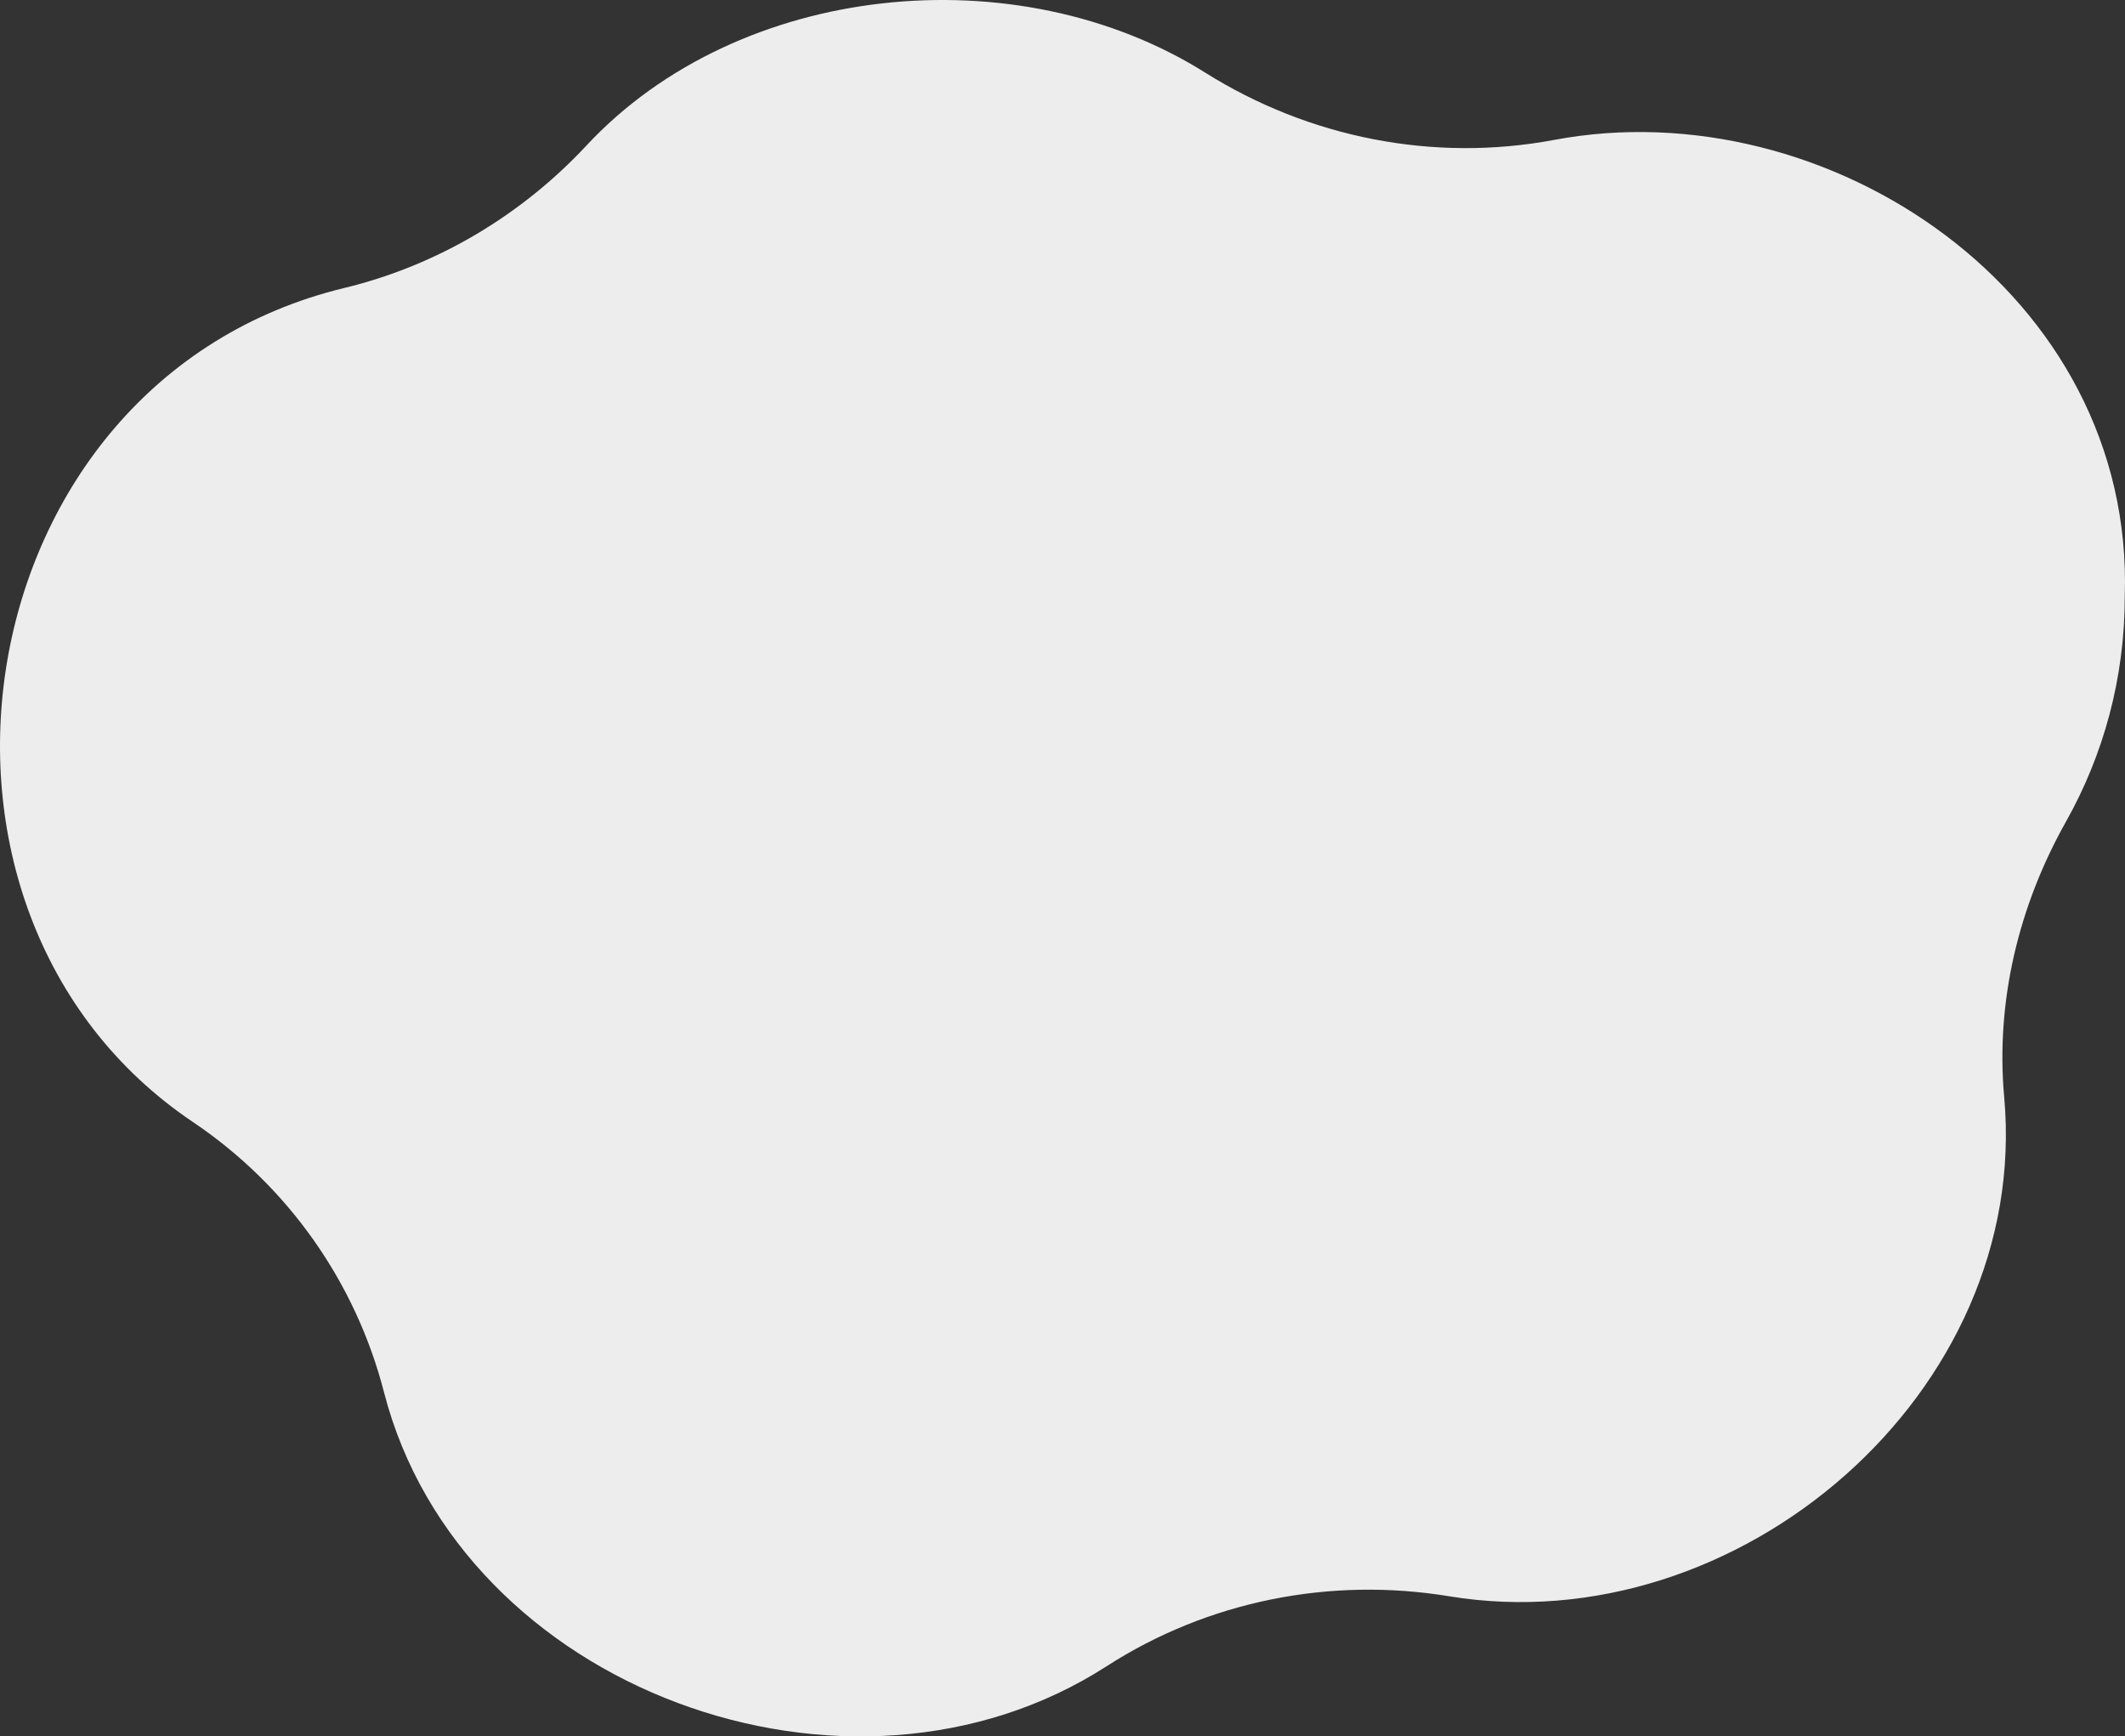 <?xml version="1.0" encoding="UTF-8"?>
<svg id="_レイヤー_2" data-name="レイヤー 2" xmlns="http://www.w3.org/2000/svg" viewBox="0 0 476.593 389.373">
  <rect x="0" y="0" width="476.593" height="389.373" fill="#333333" stroke="none"/>
  <defs>
    <style>
      .cls-1 {
        fill: #ededed;
      }
    </style>
  </defs>
  <g id="_レイヤー_1-2" data-name="レイヤー 1">
    <path class="cls-1" d="M476.537,133.817c2.297-68.056-66.826-113.921-127.91-102.452-27.125,5.093-55.059-.467-78.34-15.087-42.234-26.523-104.556-20.324-138.732,16.329-14.575,15.632-33.421,26.915-54.354,31.973C-8.664,85.327-27.133,204.255,43.269,251.602c21.327,14.342,36.502,35.951,42.855,60.596,17.201,66.733,104.432,98.562,162.045,61.454,22.709-14.627,50.105-20.104,76.873-15.7,64.762,10.655,130.452-45.665,124.457-111.925-1.942-21.467,3.241-42.899,13.844-61.755,8.408-14.953,13.195-32.154,13.195-50.456Z"/>
  </g>
</svg>